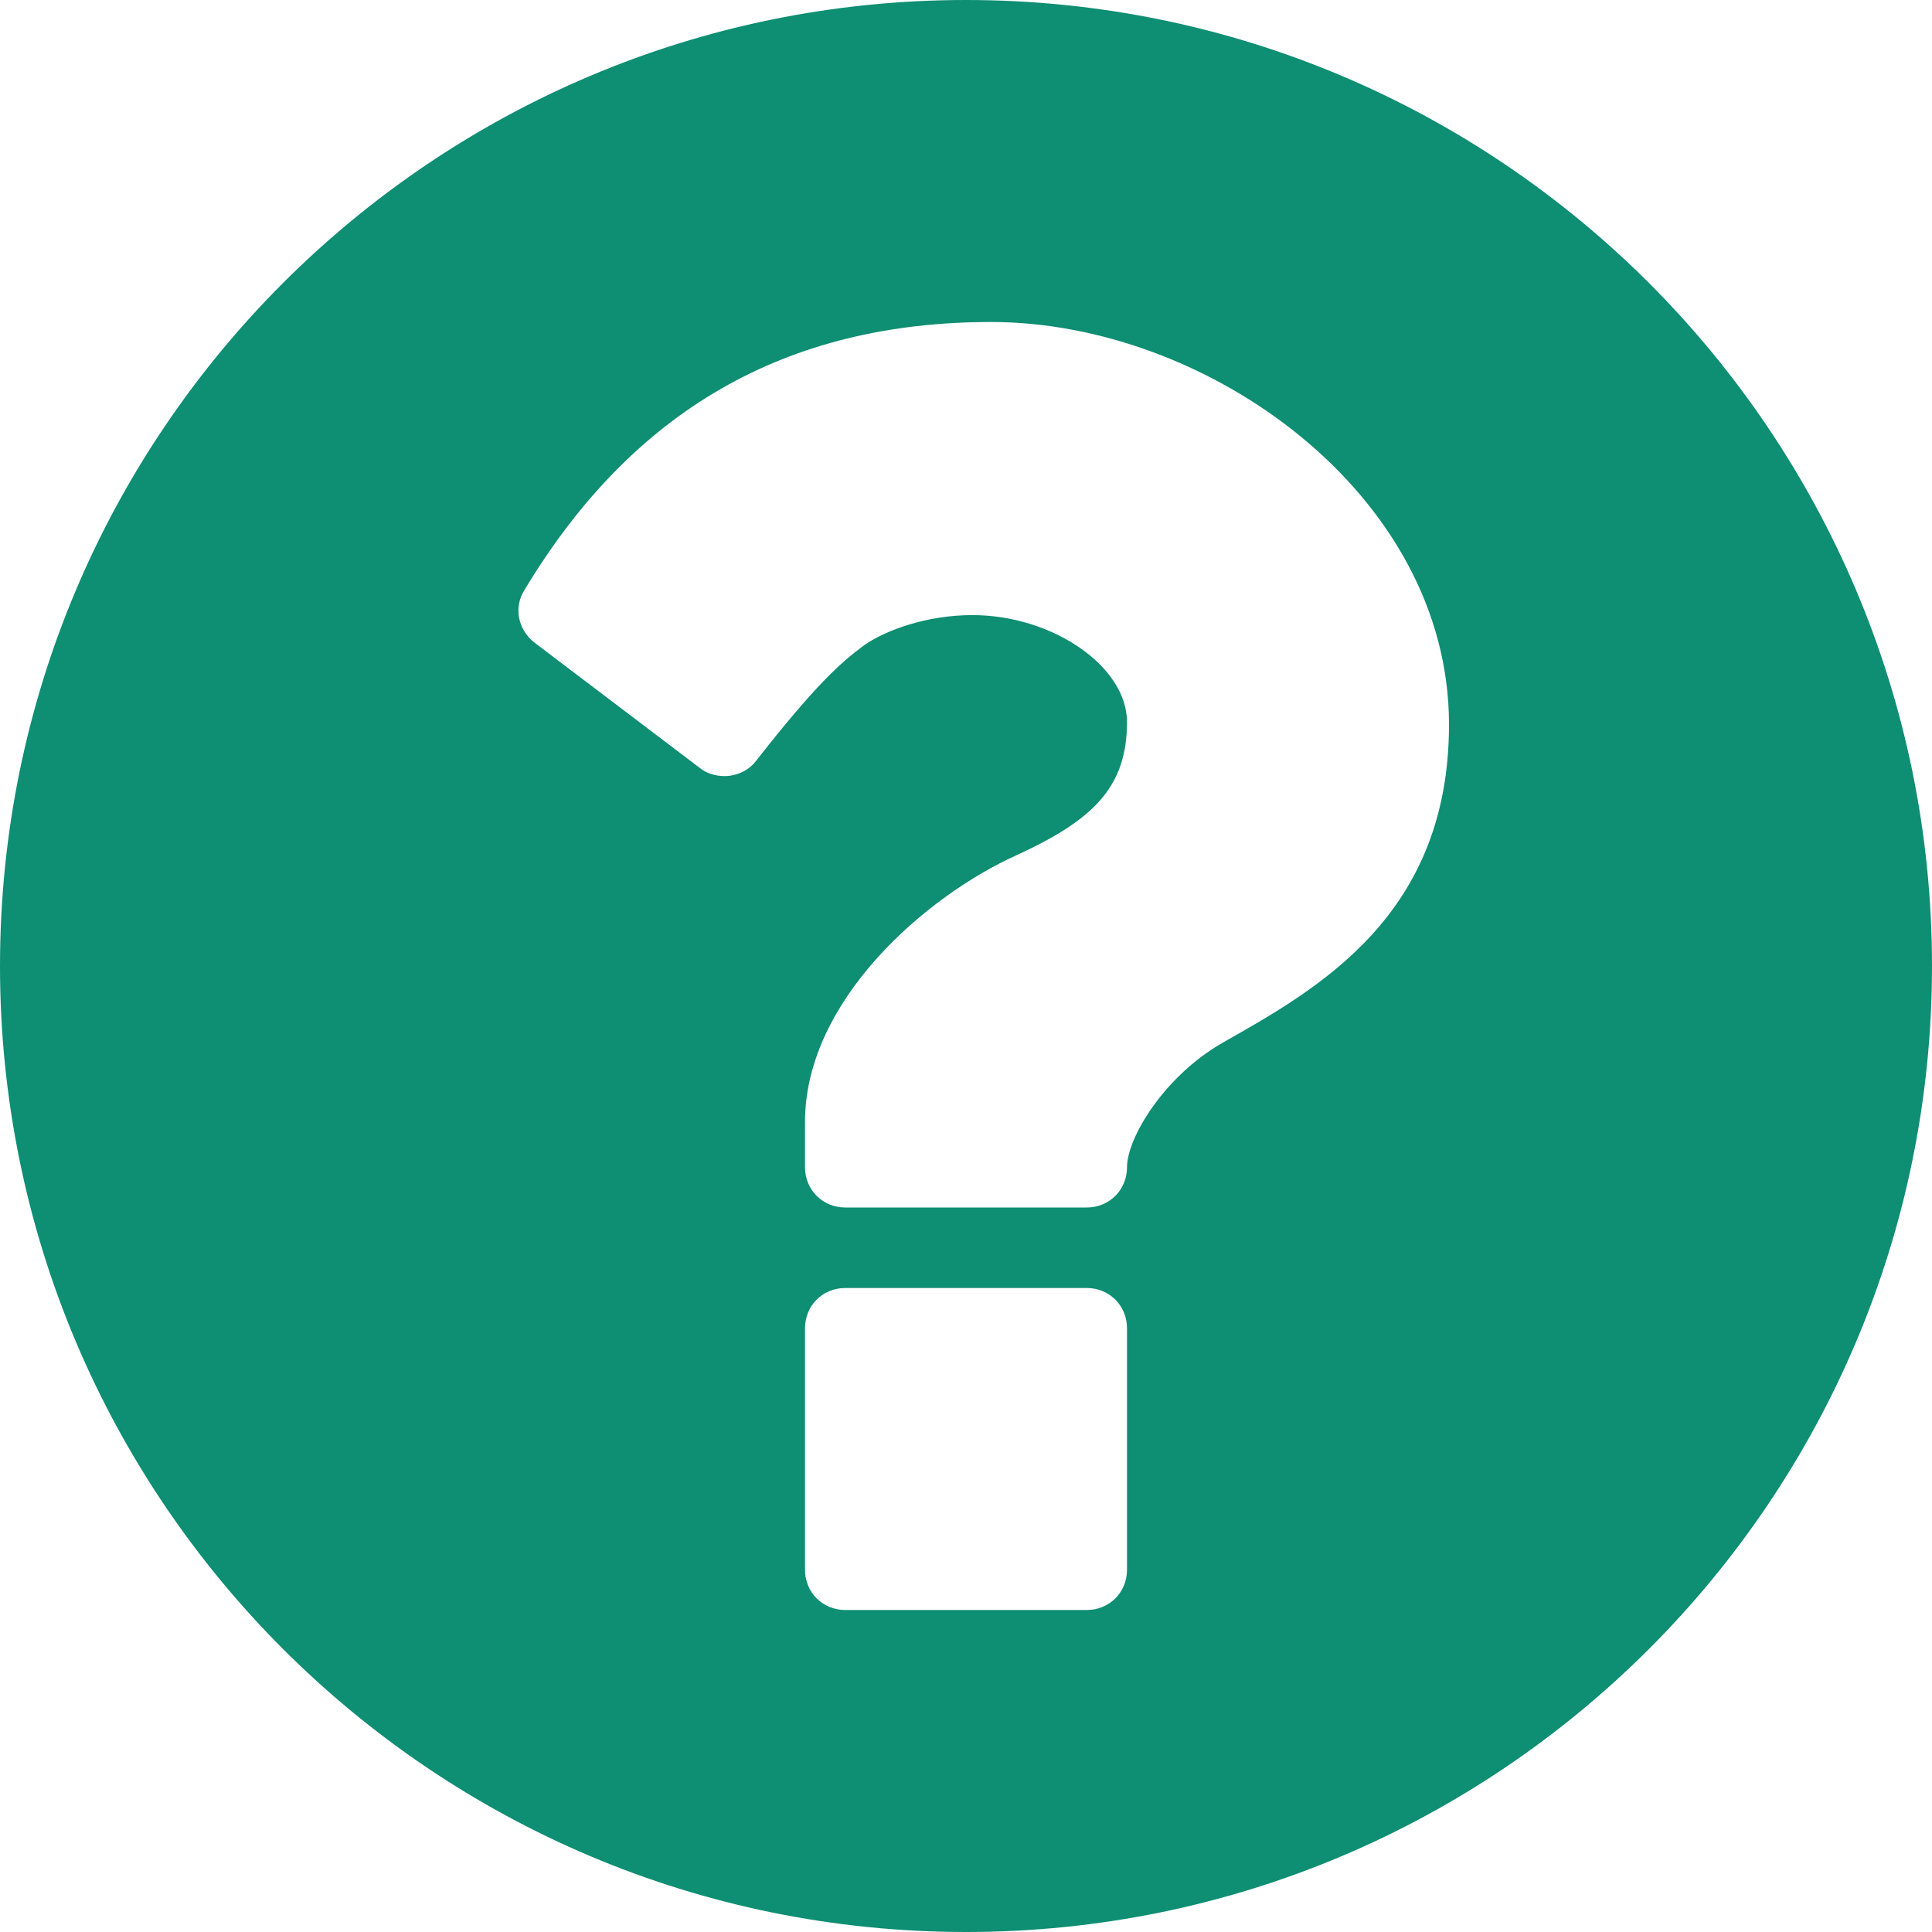 <svg width="24" height="24" viewBox="0 0 24 24" fill="none" xmlns="http://www.w3.org/2000/svg">
<path d="M14 19.5C14 19.781 13.781 20 13.5 20H10.5C10.219 20 10 19.781 10 19.5V16.5C10 16.219 10.219 16 10.5 16H13.5C13.781 16 14 16.219 14 16.5V19.5ZM18 9C18 11.375 16.375 12.281 15.188 12.953C14.453 13.375 14 14.141 14 14.5C14 14.781 13.781 15 13.5 15H10.5C10.219 15 10 14.781 10 14.5V13.938C10 12.422 11.516 11.125 12.625 10.625C13.578 10.188 14 9.781 14 8.969C14 8.281 13.078 7.641 12.078 7.641C11.516 7.641 11 7.828 10.734 8.016C10.438 8.234 10.125 8.516 9.391 9.453C9.297 9.578 9.141 9.641 9 9.641C8.891 9.641 8.781 9.609 8.703 9.547L6.641 7.984C6.438 7.828 6.375 7.547 6.516 7.328C7.859 5.094 9.766 4 12.312 4C15 4 18 6.141 18 9ZM24 12C24 5.375 18.625 -1.19209e-06 12 -1.19209e-06C5.375 -1.19209e-06 0 5.375 0 12C0 18.625 5.375 24 12 24C18.625 24 24 18.625 24 12Z" fill="#0E8E73"/>
</svg>
